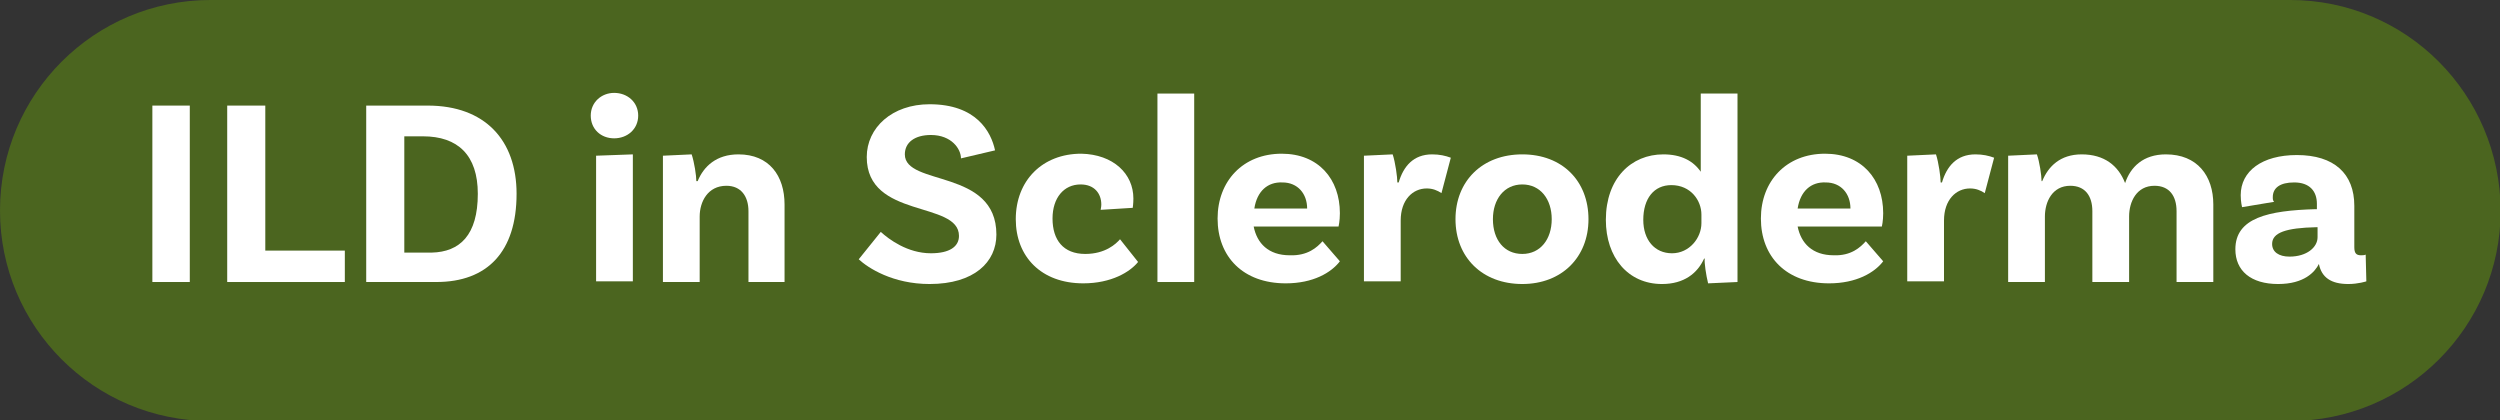 <!-- Generator: Adobe Illustrator 22.1.0, SVG Export Plug-In  -->
<svg version="1.1"
	 xmlns="http://www.w3.org/2000/svg" xmlns:xlink="http://www.w3.org/1999/xlink" xmlns:a="http://ns.adobe.com/AdobeSVGViewerExtensions/3.0/"
	 x="0px" y="0px" width="374.1px" height="62.9px" viewBox="0 0 374.1 62.9" style="enable-background:new 0 0 374.1 62.9;"
	 xml:space="preserve">
<rect x="0" y="0" width="374.1" height="62.9" fill="#333333" stroke="none"/>
<style type="text/css">
	.st0{fill:#4B651F;}
	.st1{fill:#FFFFFF;}
</style>
<defs>
</defs>
<g>
	<path class="st0" d="M342.7,0L31.5,0C14.1,0,0,14.1,0,31.5v0c0,17.4,14.1,31.5,31.5,31.5h311.2c17.4,0,31.5-14.1,31.5-31.5v0
		C374.1,14.1,360.1,0,342.7,0z"/>
	<g>
		<g>
			<path class="st1" d="M22.8,15.8h5.6v26.4h-5.6V15.8z"/>
			<path class="st1" d="M51.6,37.5v4.7H34V15.8h5.7v21.7H51.6z"/>
			<path class="st1" d="M77.3,29c0,8.7-4.4,13.2-12,13.2H54.8V15.8H64C72.6,15.8,77.3,21,77.3,29z M71.5,29c0-5.8-3-8.6-8.2-8.6
				h-2.8v17.4h4.1C68.8,37.7,71.5,35.2,71.5,29z"/>
			<path class="st1" d="M91.9,20.7c-2,0-3.5-1.4-3.5-3.4c0-2,1.6-3.4,3.5-3.4c2,0,3.6,1.4,3.6,3.4C95.5,19.3,93.9,20.7,91.9,20.7z
				 M89.2,23.3l5.5-0.2v19h-5.5V23.3z"/>
			<path class="st1" d="M117.4,30.6v11.6H112V31.6c0-2.2-1.1-3.8-3.3-3.8c-2.8,0-4,2.4-4,4.6v9.8h-5.5V23.3l4.3-0.2
				c0.4,1.2,0.7,3.2,0.7,4h0.2c0.9-2.2,2.8-4,6.1-4C115.1,23.1,117.4,26.3,117.4,30.6z"/>
			<path class="st1" d="M139.3,20.2c-2.4,0-3.9,1.1-3.9,2.9c0,4.8,13.7,2.1,13.7,12c0,4.1-3.3,7.4-10,7.4c-5.5,0-9.2-2.4-10.6-3.7
				l3.3-4.1c1.2,1.1,4,3.2,7.5,3.2c2.8,0,4.2-1,4.2-2.6c0-5.3-13.8-2.5-13.8-11.8c0-4.4,3.8-7.9,9.4-7.9c7,0,9.2,4.1,9.8,6.9
				l-5.1,1.2C143.8,22.3,142.4,20.2,139.3,20.2z"/>
			<path class="st1" d="M169.6,29.7c0,0.8-0.1,1.4-0.1,1.4l-4.8,0.3c0-0.1,0.1-0.4,0.1-0.8c0-1.6-1-3-3.1-3c-2.5,0-4.2,2-4.2,5.1
				c0,3.2,1.6,5.3,4.9,5.3c3,0,4.6-1.5,5.2-2.2l2.7,3.4c-1.2,1.5-4,3.2-8.2,3.2c-6.3,0-10.1-4-10.1-9.6c0-5.8,4-9.8,9.8-9.8
				C166.6,23.1,169.6,26,169.6,29.7z"/>
			<path class="st1" d="M173.2,14h5.5v28.2h-5.5V14z"/>
			<path class="st1" d="M197.9,36.1l2.6,3c-1.3,1.7-4,3.3-8.1,3.3c-6.4,0-10.2-4-10.2-9.7c0-5.6,3.8-9.7,9.6-9.7
				c5.5,0,8.7,3.8,8.7,8.9c0,1.2-0.2,2-0.2,2h-12.7c0.5,2.5,2.2,4.3,5.4,4.3C195.7,38.3,197.1,37,197.9,36.1z M187.7,31.2h7.9
				c0-2.2-1.4-3.9-3.7-3.9C189.7,27.2,188.1,28.6,187.7,31.2z"/>
			<path class="st1" d="M217.1,23.6l-1.4,5.3c-0.6-0.4-1.3-0.7-2.2-0.7c-2.1,0-3.9,1.7-3.9,4.8v9.1h-5.5V23.3l4.3-0.2
				c0.4,1.2,0.7,3.4,0.7,4.2h0.2c0.7-2.4,2.2-4.2,5-4.2C215.4,23.1,216.3,23.3,217.1,23.6z"/>
			<path class="st1" d="M237.7,32.8c0,5.7-4,9.7-9.9,9.7c-6,0-10-4-10-9.7s4-9.7,10-9.7C233.8,23.1,237.7,27.1,237.7,32.8z
				 M232.2,32.8c0-3-1.7-5.2-4.4-5.2c-2.7,0-4.4,2.2-4.4,5.2c0,3.1,1.7,5.2,4.4,5.2C230.5,38,232.2,35.8,232.2,32.8z"/>
			<path class="st1" d="M260,14v28.2l-4.4,0.2c-0.3-1.2-0.6-3.2-0.5-3.7H255c-1,2.2-3,3.8-6.3,3.8c-5.1,0-8.4-4-8.4-9.6
				c0-6.2,3.8-9.8,8.6-9.8c2.7,0,4.5,1,5.6,2.6V14H260z M254.6,33.4v-1.3c0-2.1-1.6-4.4-4.5-4.4c-2.6,0-4.2,2-4.2,5.2
				c0,3,1.7,5,4.3,5S254.6,35.6,254.6,33.4z"/>
			<path class="st1" d="M279.2,36.1l2.6,3c-1.3,1.7-4,3.3-8.1,3.3c-6.4,0-10.2-4-10.2-9.7c0-5.6,3.8-9.7,9.6-9.7
				c5.5,0,8.7,3.8,8.7,8.9c0,1.2-0.2,2-0.2,2H269c0.5,2.5,2.2,4.3,5.4,4.3C277,38.3,278.4,37,279.2,36.1z M269,31.2h7.9
				c0-2.2-1.4-3.9-3.7-3.9C271,27.2,269.4,28.6,269,31.2z"/>
			<path class="st1" d="M298.4,23.6l-1.4,5.3c-0.6-0.4-1.3-0.7-2.2-0.7c-2.1,0-3.9,1.7-3.9,4.8v9.1h-5.5V23.3l4.3-0.2
				c0.4,1.2,0.7,3.4,0.7,4.2h0.2c0.7-2.4,2.2-4.2,5-4.2C296.7,23.1,297.6,23.3,298.4,23.6z"/>
			<path class="st1" d="M331.2,30.6v11.6h-5.5V31.6c0-2.3-1.1-3.8-3.3-3.8c-2.7,0-3.8,2.4-3.8,4.6v9.8h-5.5V31.6
				c0-2.3-1.1-3.8-3.3-3.8c-2.7,0-3.8,2.4-3.8,4.6v9.8h-5.5V23.3l4.3-0.2c0.4,1.1,0.7,3.2,0.7,4h0.1c0.9-2.2,2.7-4,5.9-4
				c3.4,0,5.5,1.7,6.5,4.3c0.8-2.4,2.7-4.3,6.1-4.3C328.8,23.1,331.2,26.3,331.2,30.6z"/>
			<path class="st1" d="M354.1,42.1c0,0-1.2,0.4-2.7,0.4c-2.6,0-4-1-4.4-3c-0.6,1.2-2.2,3-6.1,3c-4.1,0-6.4-2-6.4-5.2
				c0-4.7,4.9-5.8,12-6h0.2v-0.8c0-1.9-1.1-3.2-3.4-3.2c-2.1,0-3.2,0.8-3.2,2.2c0,0.3,0,0.5,0.2,0.7l-4.8,0.8c0,0-0.2-0.8-0.2-1.8
				c0-3.6,3.2-6,8.4-6c5.6,0,8.6,2.8,8.6,7.6v6.2c0,0.9,0.3,1.2,1,1.2c0.2,0,0.5,0,0.7-0.1L354.1,42.1z M346.8,35.5V34h-0.2
				c-4.5,0.1-6.6,0.8-6.6,2.5c0,1.2,1,1.9,2.6,1.9C345.2,38.4,346.8,37,346.8,35.5z"/>
		</g>
	</g>
</g>
</svg>
